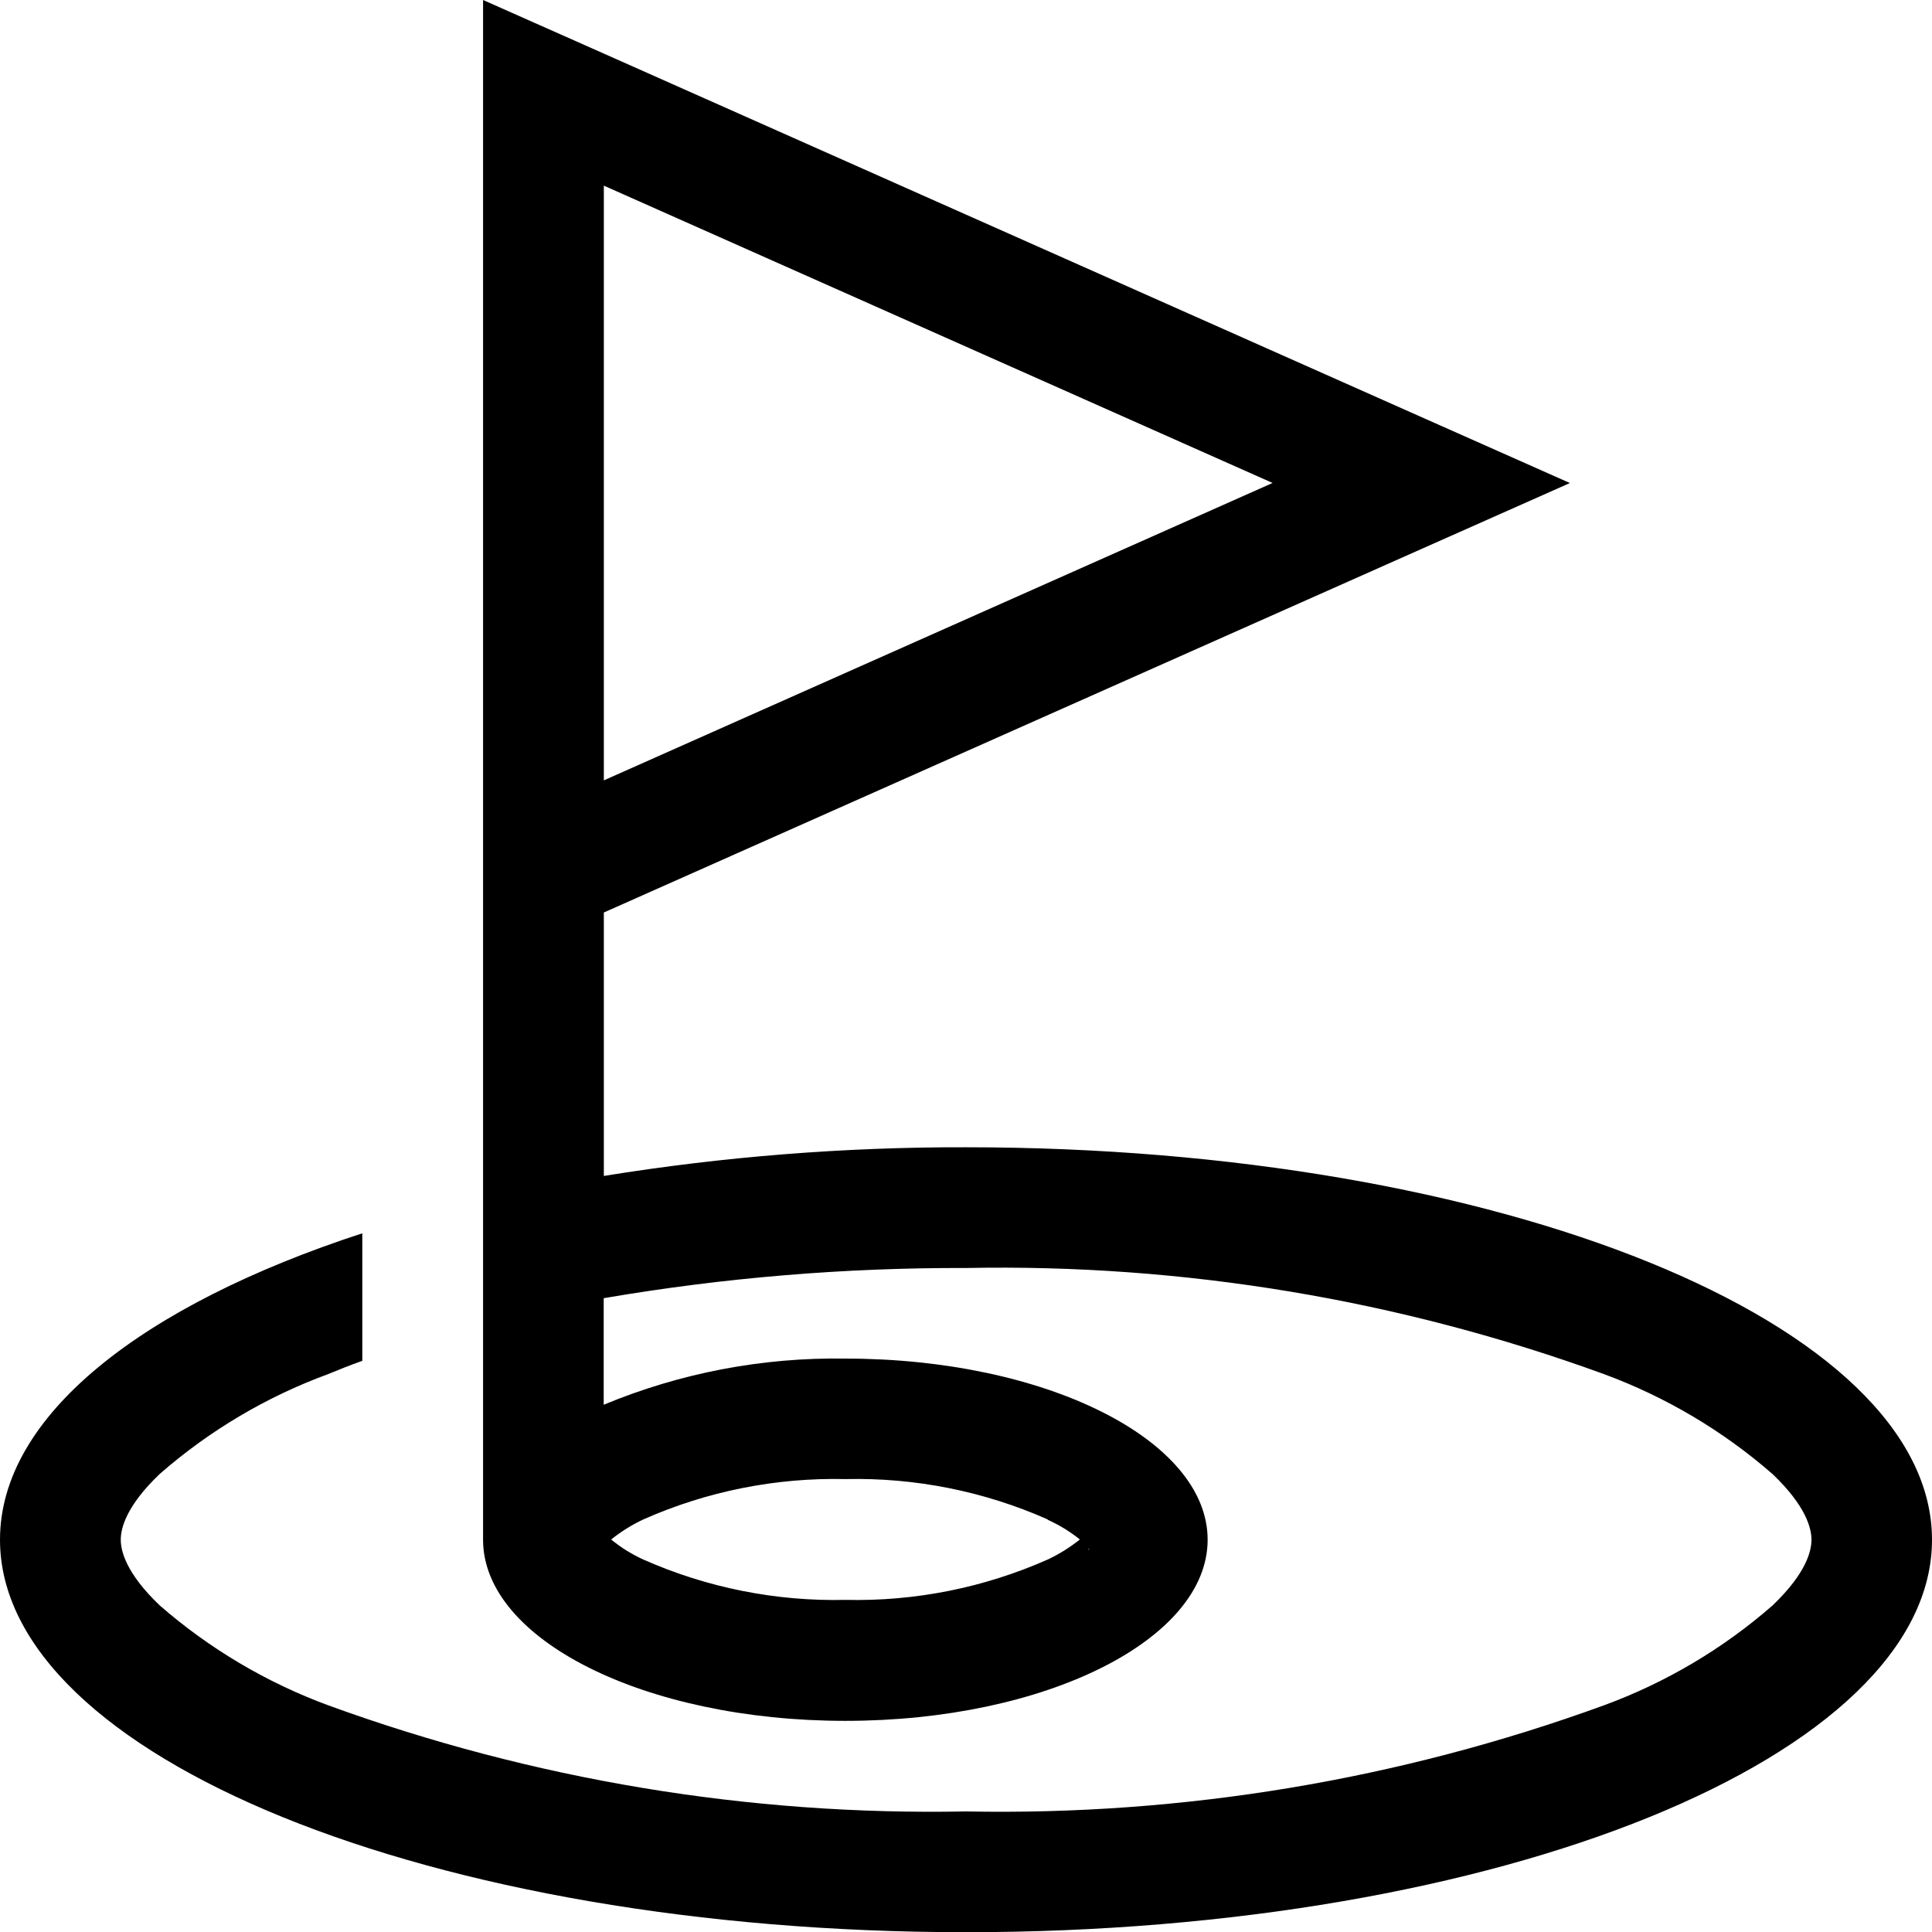 <svg viewBox="0 0 56.2 56.206" focusable="false" class="chakra-icon css-lum73u" xmlns="http://www.w3.org/2000/svg"><path fill="currentColor" d="M14.052,3.513V0l3.513,1.559,23.777,10.571,4.325,1.921-4.325,1.921-23.777,10.572v7.663c3.483-.563,7.007-.842,10.535-.834,15.523,0,28.1,5.116,28.1,11.417s-12.574,11.416-28.1,11.416S0,51.091,0,44.789c0-3.6,4.117-6.817,10.539-8.914v3.71c-.34,.121-.67,.252-.988,.384-1.8,.66-3.464,1.647-4.907,2.909-.988,.944-1.131,1.592-1.131,1.91s.143,.966,1.131,1.91c1.445,1.26,3.108,2.246,4.907,2.909,5.94,2.163,12.229,3.21,18.549,3.086,6.321,.124,12.611-.922,18.552-3.085,1.802-.66,3.466-1.645,4.911-2.908,.988-.944,1.131-1.592,1.131-1.91s-.143-.966-1.131-1.91c-1.445-1.26-3.108-2.246-4.907-2.909-5.942-2.164-12.233-3.211-18.556-3.086-3.532-.011-7.058,.282-10.539,.878v3.1c2.226-.925,4.619-1.382,7.029-1.343,5.818,0,10.539,2.36,10.539,5.269s-4.72,5.269-10.539,5.269-10.538-2.358-10.538-5.269V3.513Zm3.513,19.187l19.453-8.651L17.565,5.4V22.7Zm12.914,21.5c-1.851-.821-3.86-1.222-5.884-1.175-2.024-.047-4.033,.354-5.884,1.175-.333,.157-.646,.352-.933,.582,.284,.234,.598,.429,.933,.582,1.851,.821,3.86,1.222,5.884,1.175,2.024,.047,4.033-.354,5.884-1.175,.333-.157,.646-.352,.933-.582-.286-.231-.602-.424-.938-.574l.005-.008Zm1.185,.856c-.006,.003-.008,.01-.005,.016,.003,.006,.01,.008,.016,.005,.006-.003,.008-.01,.005-.016-0-0-0-0-0-0-.004-.005-.012-.006-.017-.001-.001,.001-.002,.003-.003,.004l.004-.008Z"></path></svg>
